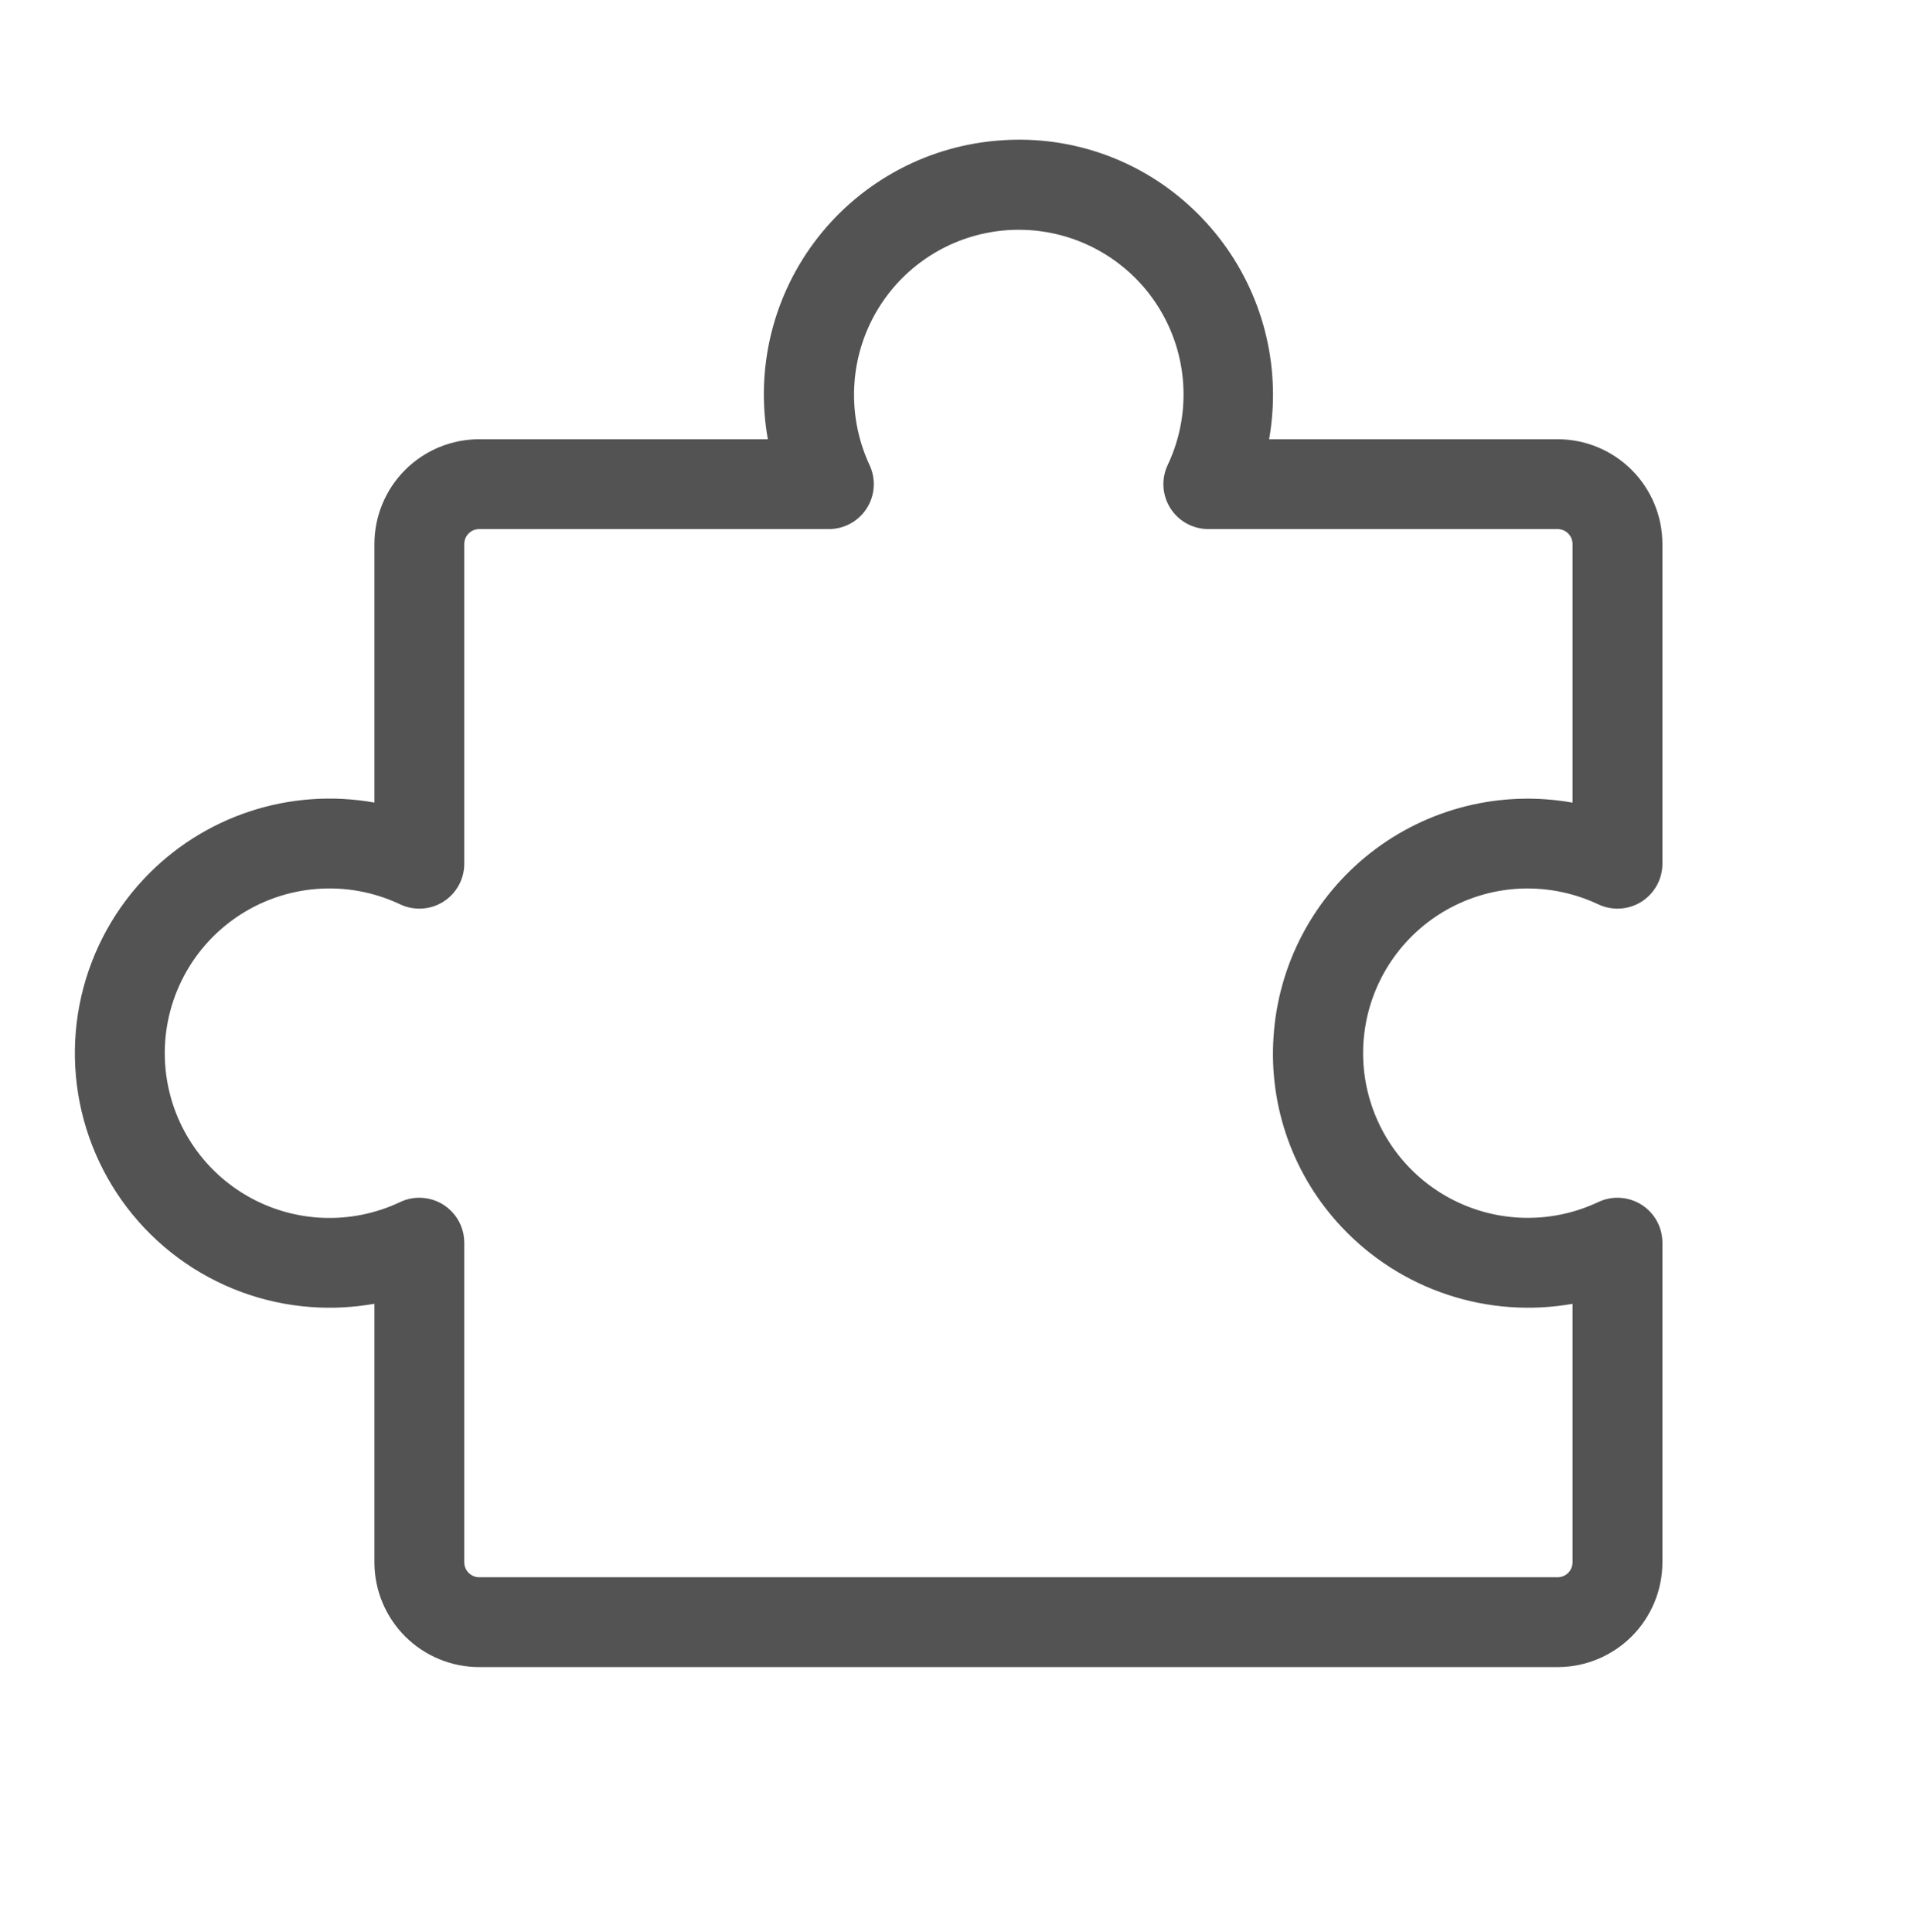 <svg xmlns="http://www.w3.org/2000/svg" fill="none" viewBox="0 0 128 129" height="129" width="128">
<path fill="#535353" d="M109.605 80.453C109.177 80.183 108.688 80.025 108.183 79.994C107.677 79.963 107.172 80.061 106.715 80.278C105.255 80.968 103.662 81.327 102.048 81.332C100.434 81.337 98.838 80.986 97.375 80.305C95.912 79.624 94.616 78.629 93.58 77.391C92.544 76.153 91.794 74.702 91.381 73.141C90.969 71.581 90.905 69.949 91.195 68.361C91.484 66.772 92.119 65.268 93.055 63.953C93.992 62.638 95.206 61.545 96.611 60.752C98.017 59.958 99.58 59.484 101.19 59.363C103.09 59.226 104.993 59.58 106.715 60.393C107.172 60.61 107.677 60.707 108.182 60.677C108.687 60.646 109.176 60.488 109.604 60.218C110.031 59.947 110.383 59.573 110.628 59.13C110.872 58.687 111 58.189 111 57.683V36.333C111 34.477 110.262 32.696 108.95 31.383C107.637 30.071 105.857 29.333 104 29.333H84.74C84.913 28.342 85 27.339 85 26.333C84.996 24.011 84.519 21.715 83.596 19.584C82.674 17.454 81.326 15.534 79.635 13.943C77.946 12.342 75.943 11.108 73.752 10.32C71.562 9.533 69.232 9.209 66.91 9.368C64.521 9.522 62.191 10.179 60.073 11.296C57.955 12.413 56.097 13.964 54.62 15.849C53.144 17.734 52.082 19.91 51.505 22.233C50.928 24.557 50.847 26.976 51.27 29.333H32C30.143 29.333 28.363 30.071 27.05 31.383C25.738 32.696 25 34.477 25 36.333V53.598C22.212 53.099 19.344 53.303 16.655 54.194C13.967 55.085 11.543 56.633 9.605 58.698C7.407 61.039 5.918 63.955 5.308 67.108C4.699 70.26 4.995 73.521 6.162 76.513C7.329 79.504 9.32 82.104 11.903 84.011C14.487 85.918 17.558 87.054 20.76 87.288C22.177 87.391 23.601 87.317 25 87.068V104.333C25 106.19 25.738 107.97 27.05 109.283C28.363 110.596 30.143 111.333 32 111.333H104C105.857 111.333 107.637 110.596 108.95 109.283C110.262 107.97 111 106.19 111 104.333V82.988C111 82.482 110.872 81.984 110.628 81.541C110.384 81.098 110.032 80.724 109.605 80.453ZM105 104.333C105 104.598 104.895 104.853 104.707 105.04C104.52 105.228 104.265 105.333 104 105.333H32C31.735 105.333 31.48 105.228 31.293 105.04C31.105 104.853 31 104.598 31 104.333V82.988C31 82.192 30.684 81.429 30.121 80.867C29.559 80.304 28.796 79.988 28 79.988C27.555 79.987 27.116 80.086 26.715 80.278C25.093 81.047 23.307 81.408 21.513 81.328C19.719 81.248 17.972 80.73 16.425 79.82C14.877 78.91 13.576 77.634 12.635 76.105C11.693 74.576 11.141 72.84 11.025 71.048C10.9 69.136 11.277 67.224 12.119 65.502C12.96 63.781 14.237 62.309 15.822 61.232C17.407 60.156 19.246 59.512 21.157 59.365C23.068 59.218 24.983 59.572 26.715 60.393C27.172 60.61 27.677 60.707 28.182 60.677C28.687 60.646 29.176 60.488 29.604 60.218C30.031 59.947 30.383 59.573 30.628 59.13C30.872 58.687 31 58.189 31 57.683V36.333C31 36.068 31.105 35.813 31.293 35.626C31.48 35.438 31.735 35.333 32 35.333H55.345C55.851 35.333 56.349 35.205 56.792 34.961C57.235 34.717 57.609 34.364 57.88 33.937C58.15 33.509 58.308 33.02 58.339 32.515C58.369 32.01 58.272 31.505 58.055 31.048C57.259 29.33 56.915 27.437 57.055 25.548C57.172 23.937 57.643 22.371 58.433 20.962C59.224 19.553 60.315 18.335 61.63 17.396C62.944 16.456 64.449 15.818 66.038 15.526C67.627 15.234 69.261 15.296 70.824 15.707C72.386 16.118 73.839 16.868 75.079 17.904C76.319 18.939 77.315 20.236 77.997 21.7C78.68 23.165 79.031 24.762 79.026 26.377C79.021 27.993 78.661 29.588 77.97 31.048C77.754 31.503 77.657 32.005 77.686 32.508C77.715 33.01 77.87 33.497 78.137 33.924C78.404 34.351 78.774 34.704 79.213 34.95C79.653 35.196 80.147 35.328 80.65 35.333H104C104.265 35.333 104.52 35.438 104.707 35.626C104.895 35.813 105 36.068 105 36.333V53.603C102.643 53.181 100.224 53.261 97.9 53.838C95.577 54.415 93.401 55.477 91.516 56.954C89.631 58.43 88.08 60.288 86.963 62.406C85.846 64.524 85.189 66.854 85.035 69.243C84.877 71.565 85.202 73.894 85.988 76.084C86.775 78.274 88.006 80.277 89.605 81.968C91.547 84.029 93.97 85.574 96.658 86.465C99.345 87.356 102.212 87.565 105 87.073V104.333Z"></path>
</svg>
